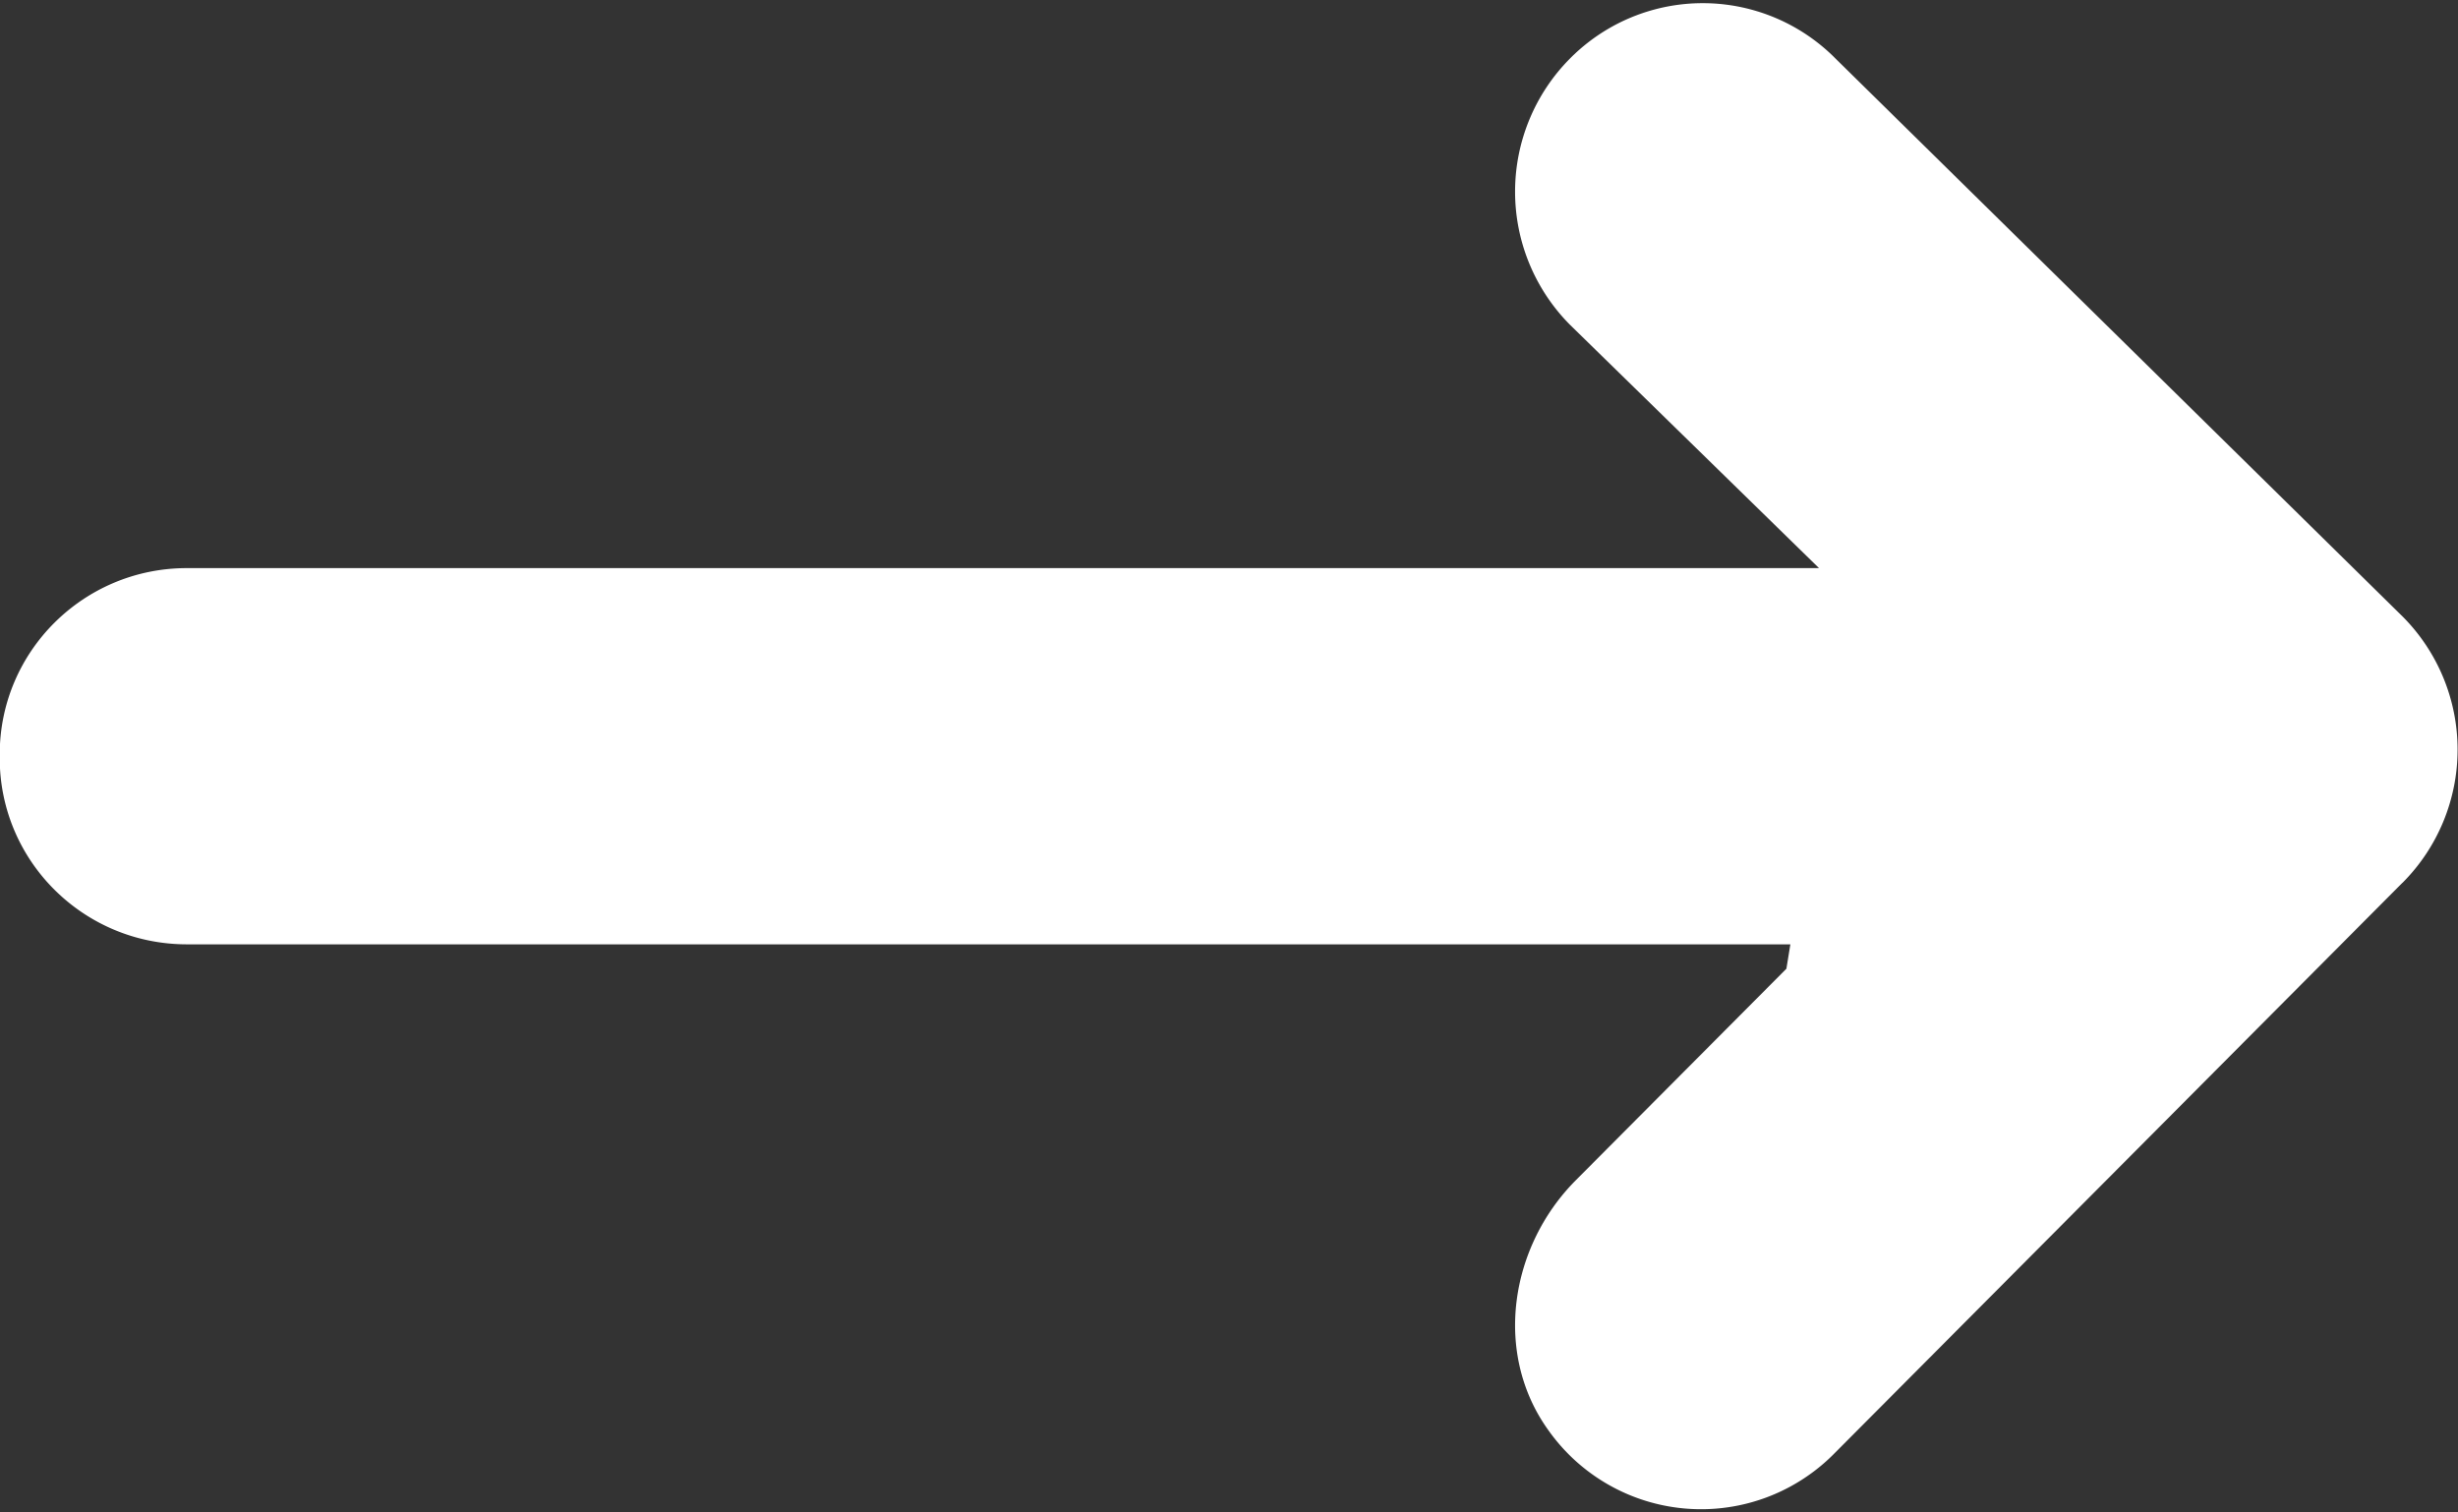 <svg xmlns="http://www.w3.org/2000/svg" width="26" height="16" viewBox="0 0 26 16"><rect x="0" y="0" width="26" height="16" fill="#333333" stroke="none"/><path fill="#FFF" fill-rule="evenodd" d="M25.412 9.34a1.995 1.995 0 0 0 0-2.82L19.414.618a1.976 1.976 0 0 0-2.806 0 1.998 1.998 0 0 0 0 2.819l2.633 2.573H1.977c-1.094 0-1.98.882-1.98 1.97v.04c0 1.088.886 1.97 1.98 1.97h16.961l-.042.258-2.227 2.237c-.702.705-.873 1.834-.293 2.642a1.979 1.979 0 0 0 3.022.254l6.014-6.042z"/></svg>
